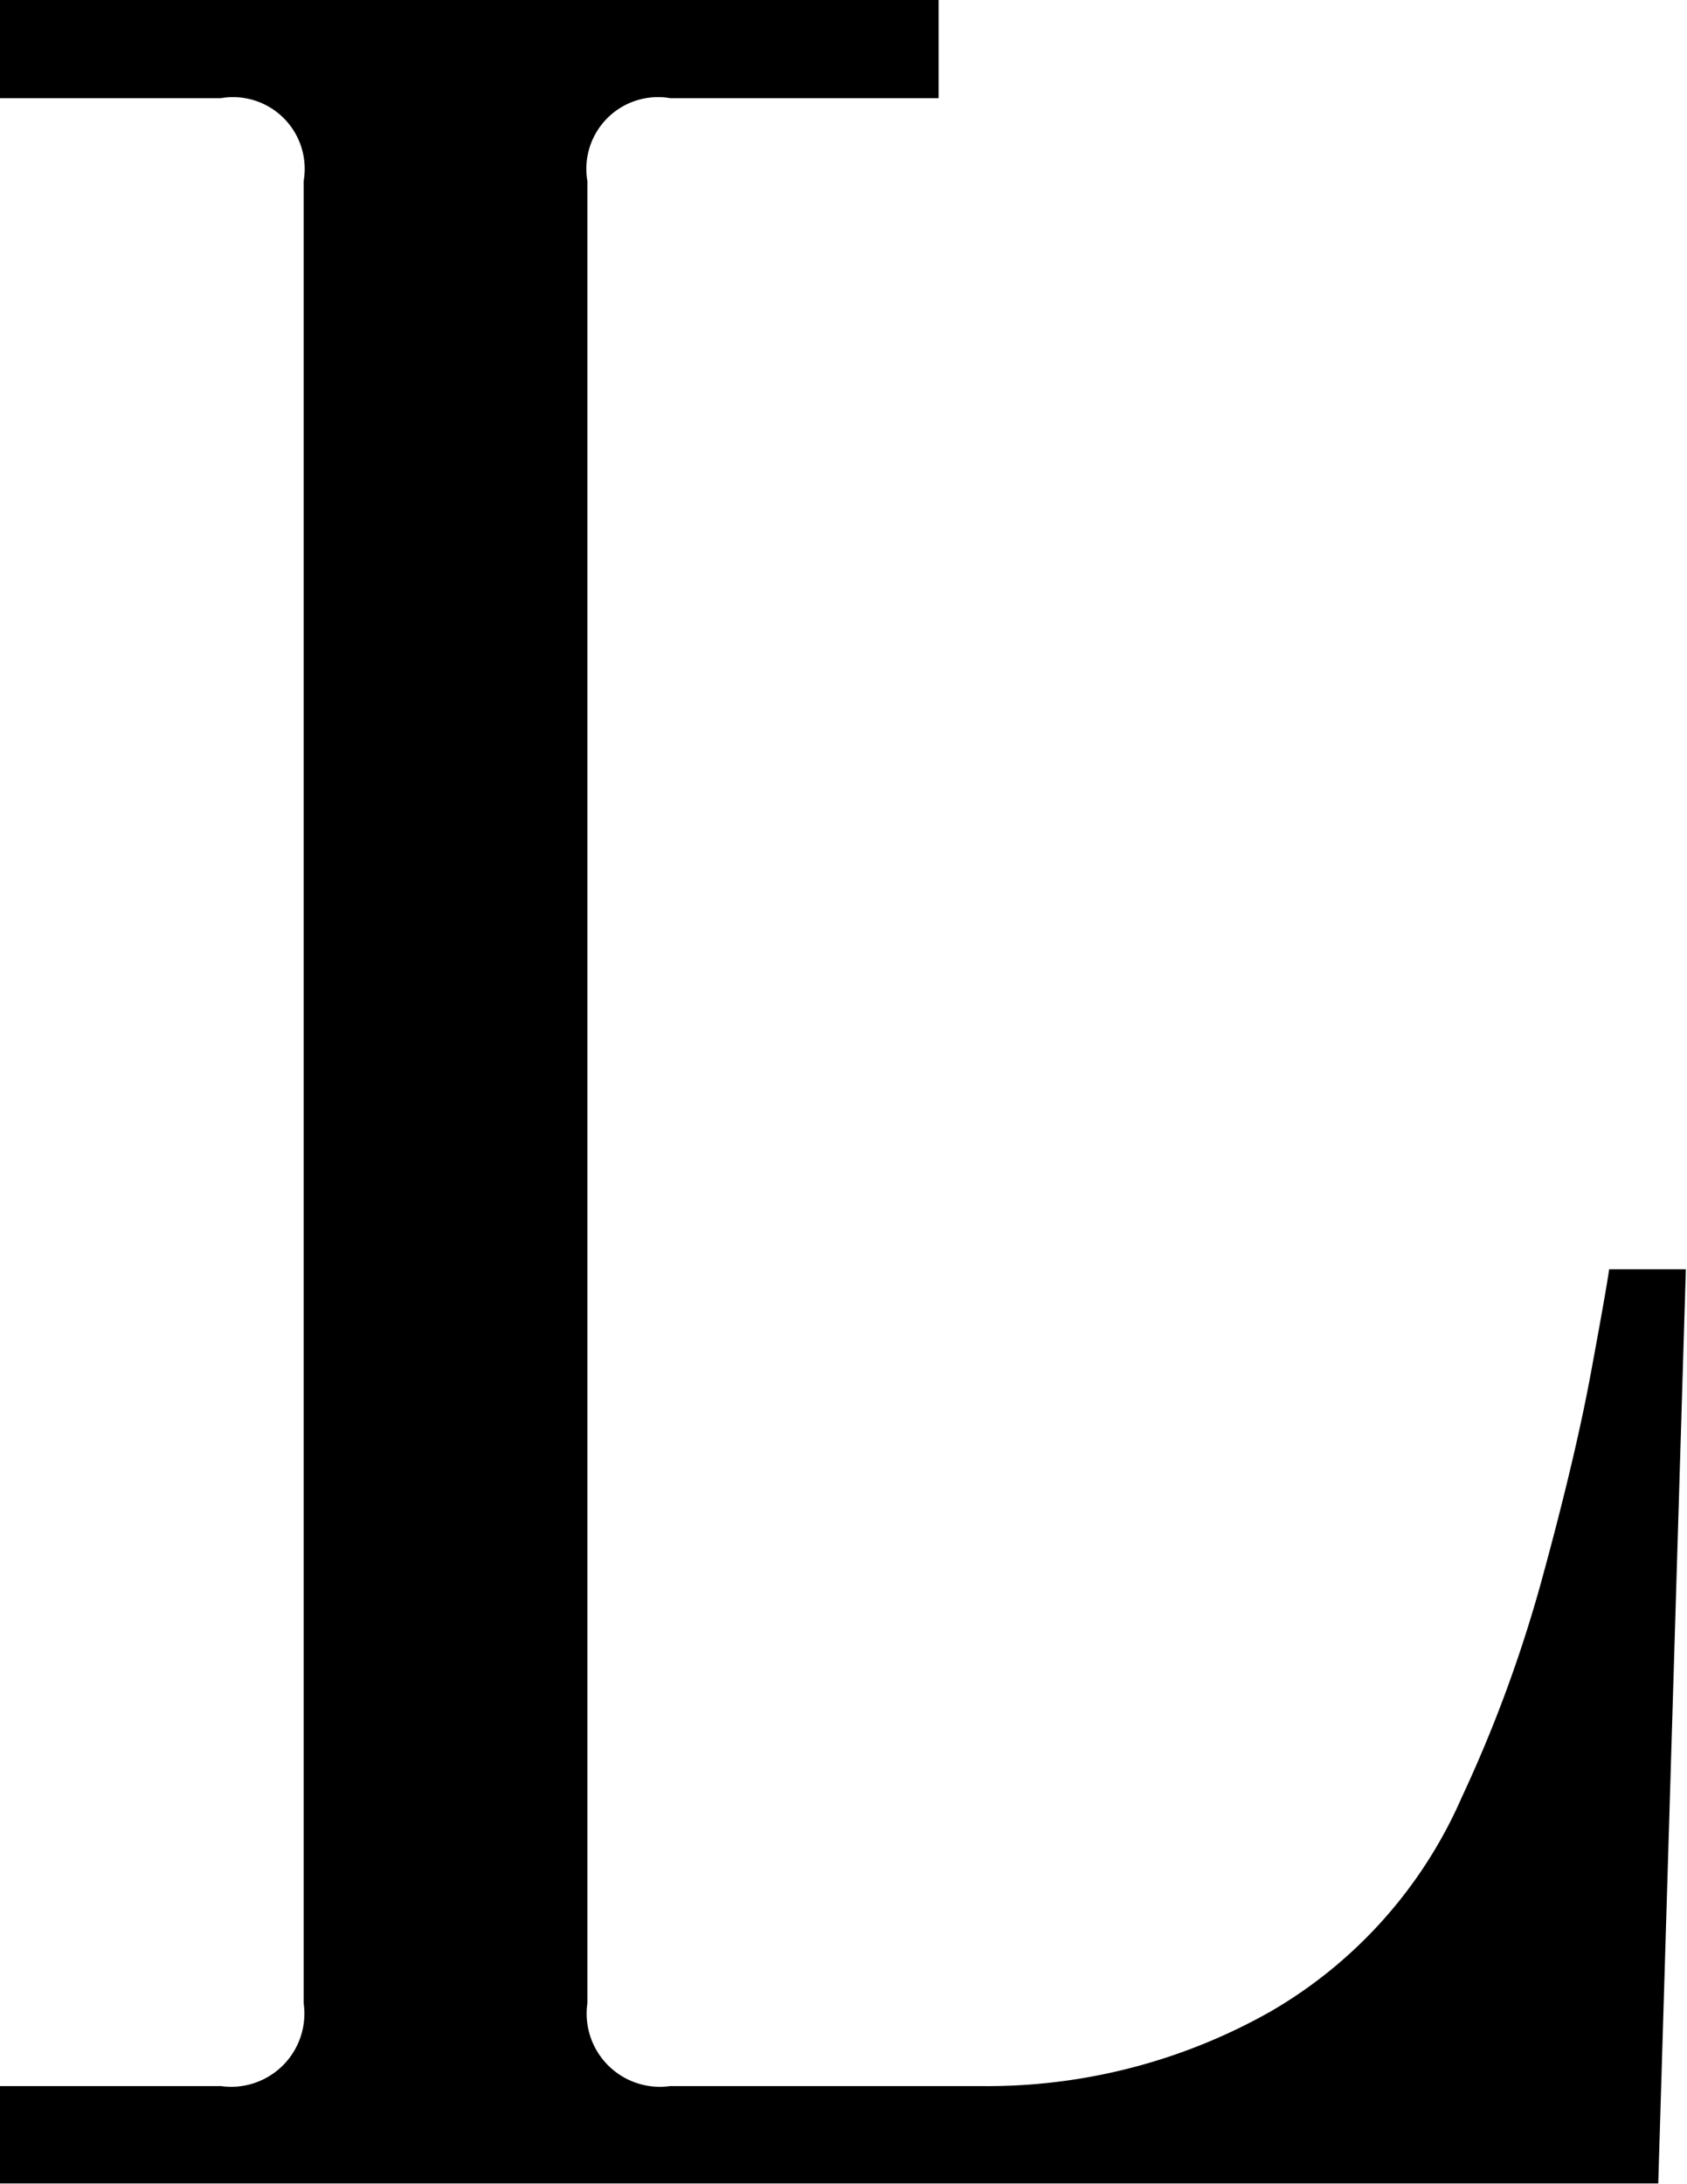 <svg id="レイヤー_1" data-name="レイヤー 1" xmlns="http://www.w3.org/2000/svg" viewBox="0 0 44 56.96">
	<defs>
		<style>
			.cls-1 {
				fill: #000;
			}
		</style>
	</defs>
	<title>logo_library_l</title><path
		class="cls-1"
		d="M150.87,396.94h5.76a1.91,1.91,0,0,0,2.16-2.16V347.26a1.87,1.87,0,0,0-2.16-2.16h-5.76v-2.56h24.48v2.56h-7a1.87,1.87,0,0,0-2.16,2.16v47.52a1.91,1.91,0,0,0,2.16,2.16h8.08A15,15,0,0,0,184,395a12,12,0,0,0,5-5.6,35.61,35.61,0,0,0,2.12-5.8q0.84-3.08,1.24-5.24t0.48-2.72h2l-0.72,23.84H150.87v-2.56Z"
		transform="translate(-150.87 -342.54)"/></svg>
